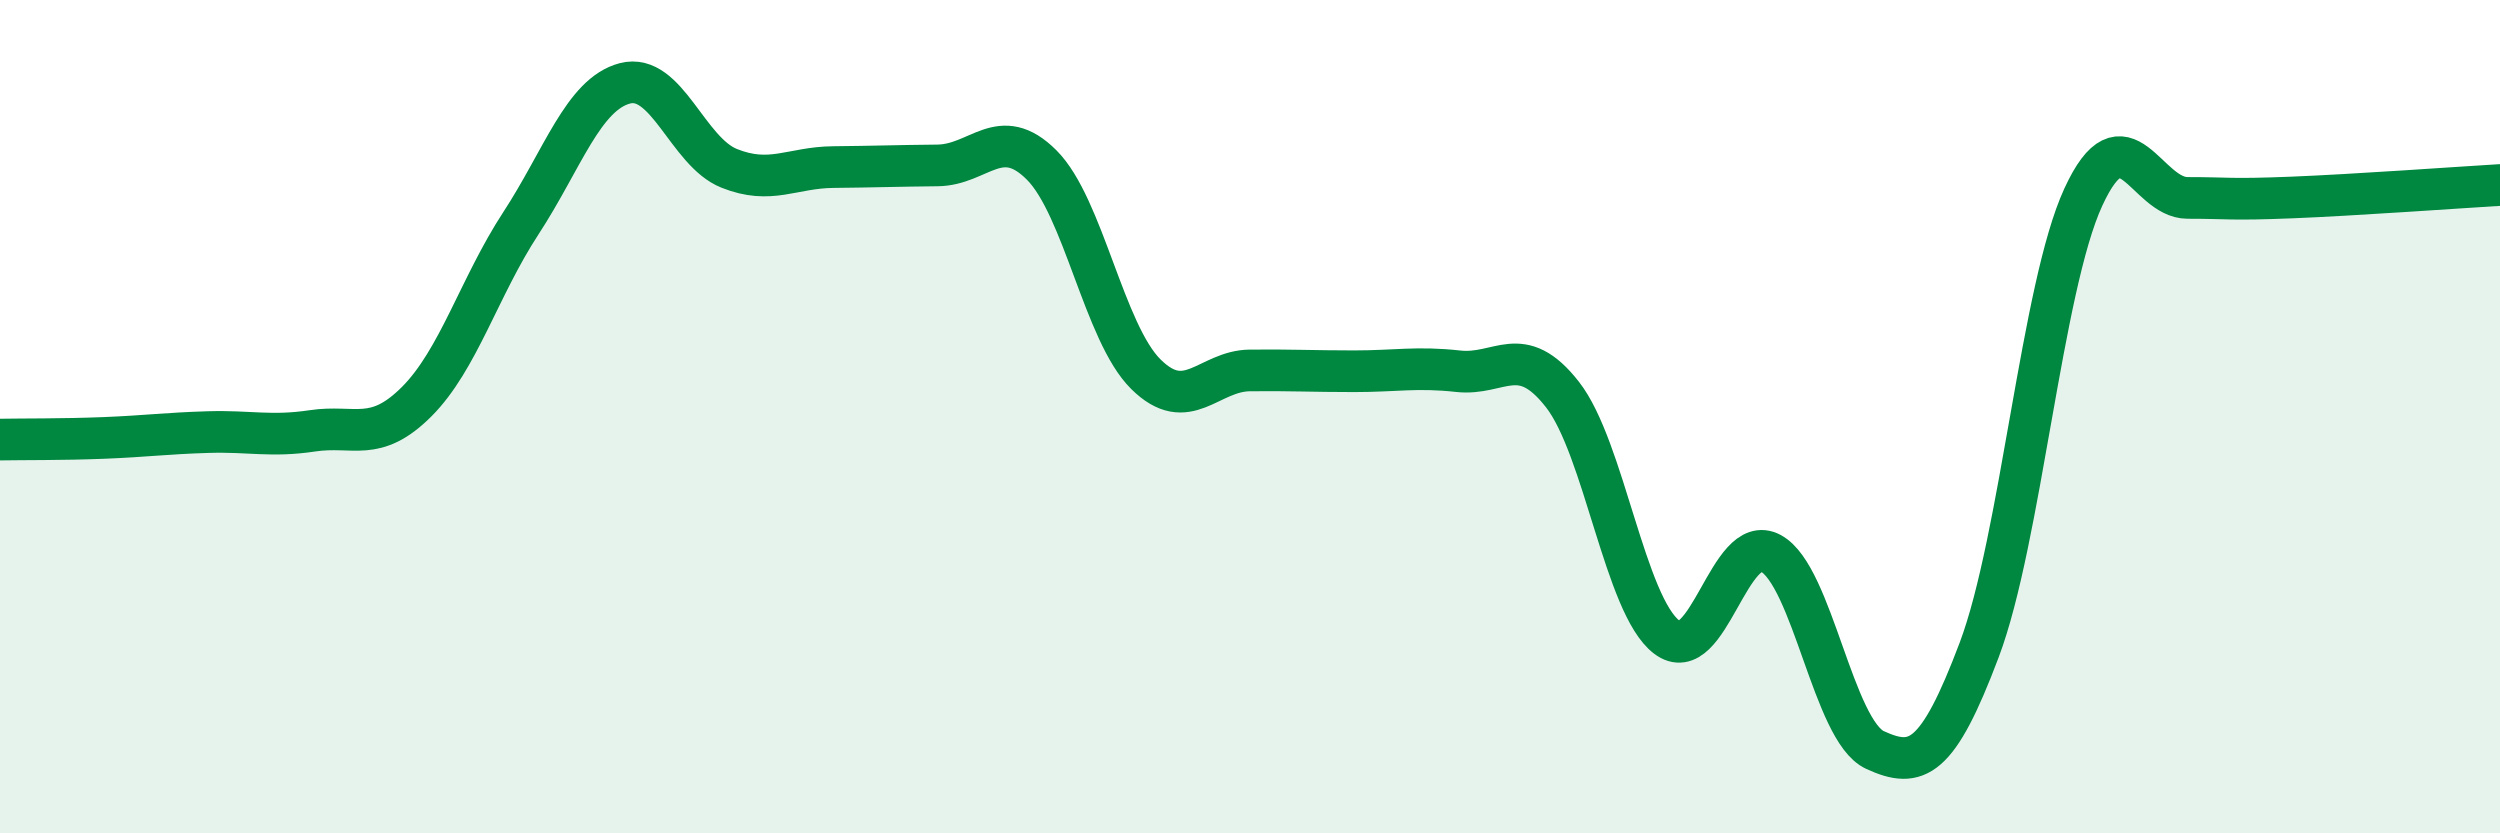 
    <svg width="60" height="20" viewBox="0 0 60 20" xmlns="http://www.w3.org/2000/svg">
      <path
        d="M 0,10.55 C 0.5,10.54 1.5,10.55 2.5,10.51 C 3.5,10.47 4,10.4 5,10.37 C 6,10.34 6.5,10.49 7.5,10.34 C 8.5,10.19 9,10.64 10,9.64 C 11,8.64 11.5,6.89 12.5,5.36 C 13.5,3.83 14,2.26 15,2 C 16,1.74 16.5,3.64 17.5,4.04 C 18.5,4.44 19,4.02 20,4.01 C 21,4 21.5,3.98 22.5,3.97 C 23.5,3.96 24,2.96 25,3.96 C 26,4.96 26.5,7.99 27.5,8.98 C 28.5,9.97 29,8.9 30,8.89 C 31,8.88 31.5,8.91 32.5,8.91 C 33.5,8.91 34,8.8 35,8.91 C 36,9.02 36.5,8.19 37.5,9.47 C 38.5,10.75 39,14.53 40,15.29 C 41,16.05 41.5,12.74 42.5,13.28 C 43.5,13.82 44,17.54 45,18 C 46,18.46 46.5,18.25 47.5,15.6 C 48.5,12.95 49,6.9 50,4.73 C 51,2.56 51.5,4.75 52.5,4.75 C 53.5,4.75 53.5,4.8 55,4.74 C 56.5,4.68 59,4.5 60,4.44L60 20L0 20Z"
        fill="#008740"
        opacity="0.1"
        stroke-linecap="round"
        stroke-linejoin="round"
      />
      <path
        d="M 0,10.55 C 0.5,10.54 1.5,10.55 2.5,10.51 C 3.5,10.47 4,10.4 5,10.37 C 6,10.34 6.5,10.49 7.5,10.34 C 8.5,10.19 9,10.64 10,9.64 C 11,8.64 11.5,6.89 12.5,5.36 C 13.5,3.83 14,2.26 15,2 C 16,1.74 16.5,3.64 17.5,4.04 C 18.5,4.44 19,4.02 20,4.01 C 21,4 21.5,3.98 22.5,3.97 C 23.5,3.96 24,2.96 25,3.96 C 26,4.96 26.5,7.99 27.5,8.98 C 28.5,9.97 29,8.9 30,8.89 C 31,8.88 31.5,8.91 32.5,8.91 C 33.5,8.91 34,8.8 35,8.91 C 36,9.02 36.5,8.19 37.5,9.47 C 38.5,10.75 39,14.53 40,15.29 C 41,16.05 41.5,12.74 42.5,13.28 C 43.5,13.82 44,17.54 45,18 C 46,18.46 46.5,18.25 47.5,15.6 C 48.5,12.95 49,6.9 50,4.73 C 51,2.56 51.5,4.75 52.5,4.75 C 53.5,4.75 53.5,4.8 55,4.74 C 56.5,4.68 59,4.5 60,4.44"
        stroke="#008740"
        stroke-width="1"
        fill="none"
        stroke-linecap="round"
        stroke-linejoin="round"
      />
    </svg>
  